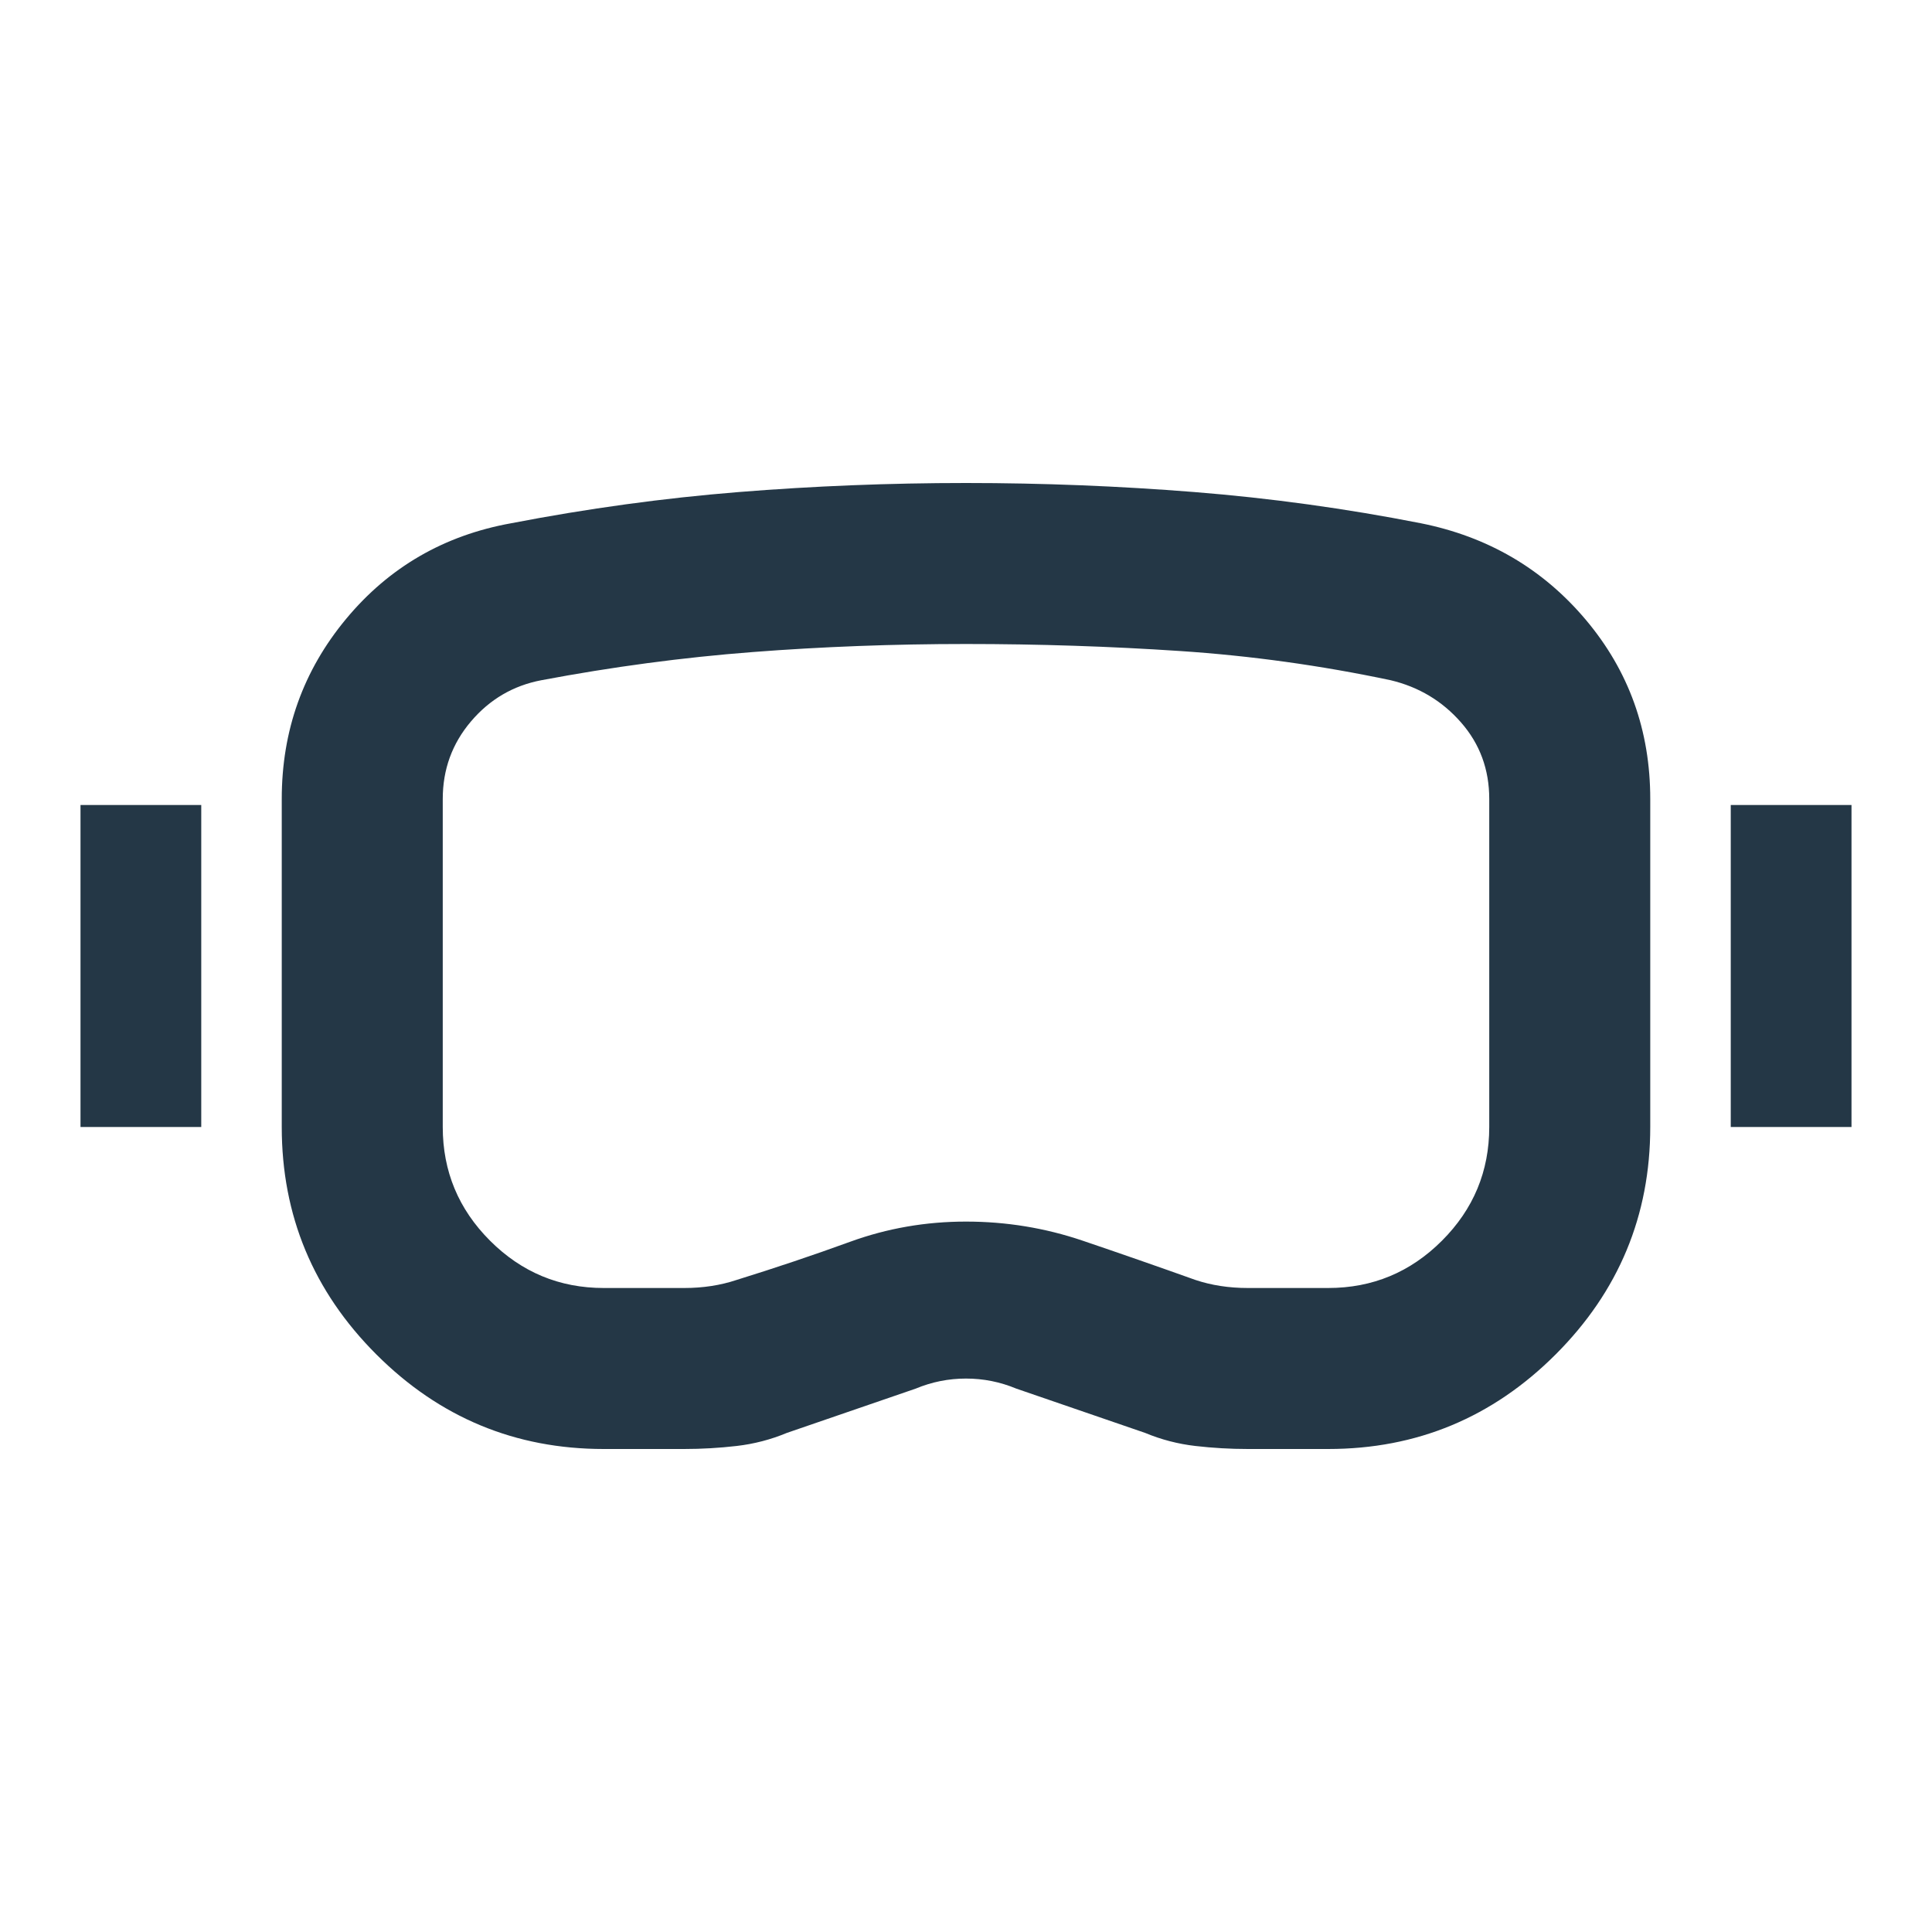 <svg xmlns="http://www.w3.org/2000/svg" height="24px" viewBox="0 -960 960 960" width="24px" fill="#243746"><path d="M300-240q-66 0-113-47t-47-113v-163q0-51 32-89.5t82-47.5q57-11 113-15.5t113-4.5q57 0 113.5 4.5T706-700q50 10 82 48t32 89v163q0 66-47 113t-113 47h-40q-13 0-26-1.5t-25-6.5l-64-22q-12-5-25-5t-25 5l-64 22q-12 5-25 6.5t-26 1.5h-40Zm0-80h40q7 0 13.5-1t12.5-3q29-9 56.5-19t57.5-10q30 0 58 9.5t56 19.5q6 2 12.5 3t13.5 1h40q33 0 56.5-23.5T740-400v-163q0-22-14-38t-35-21q-52-11-104.5-14.5T480-640q-54 0-106 4t-105 14q-21 4-35 20.5T220-563v163q0 33 23.5 56.5T300-320ZM40-400v-160h60v160H40Zm820 0v-160h60v160h-60Zm-380-80Z"/></svg>